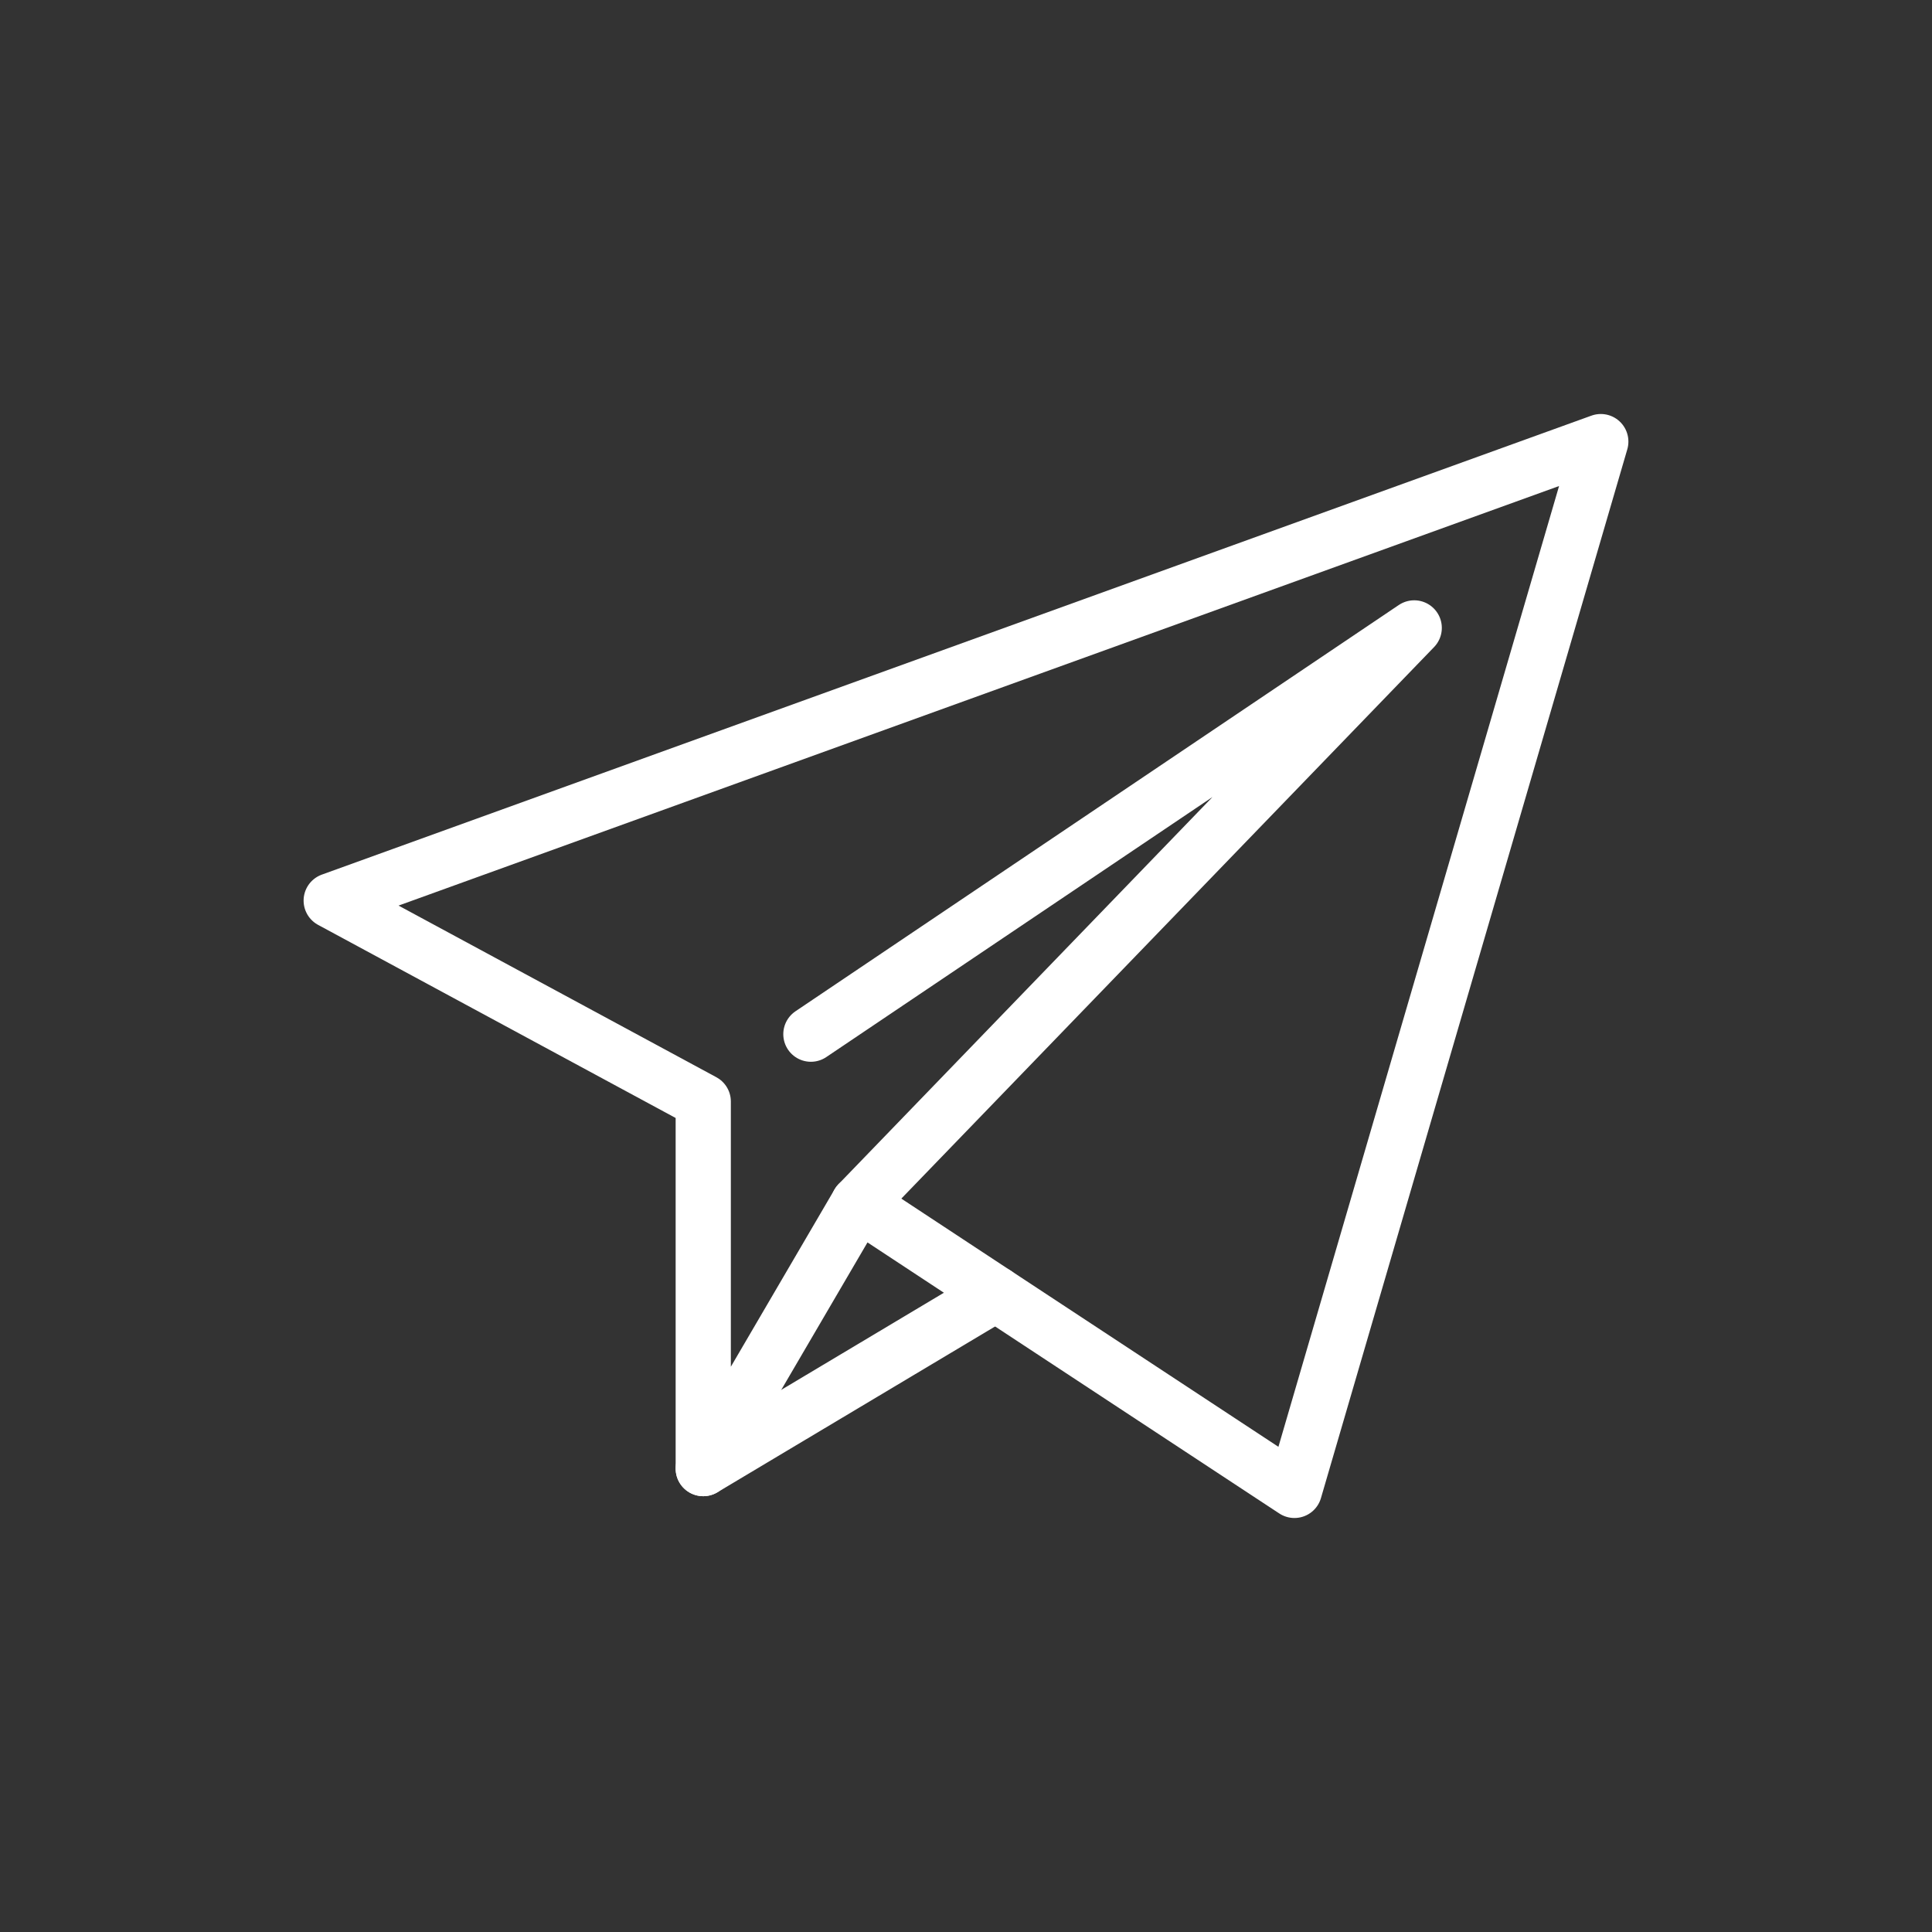 <svg xmlns="http://www.w3.org/2000/svg" viewBox="0 0 70 70"><rect x="0" y="0" width="70" height="70" fill="#333333" stroke="none"/><defs><style>.cls-1,.cls-2{fill:none;stroke:#fff;stroke-linejoin:round;stroke-width:2px;}.cls-2{stroke-linecap:round;}</style></defs><title>GettyImages-1271503393 [Converted]</title><g id="icons"><polygon class="cls-1" points="36.08 46.88 46.9 54 58 16 12 32.63 25.48 39.91 25.48 53.21 31.1 43.6 36.08 46.88"/><polyline class="cls-2" points="31.1 43.6 51.24 22.75 29.38 37.47"/><line class="cls-2" x1="25.48" y1="53.21" x2="36.08" y2="46.88"/></g></svg>